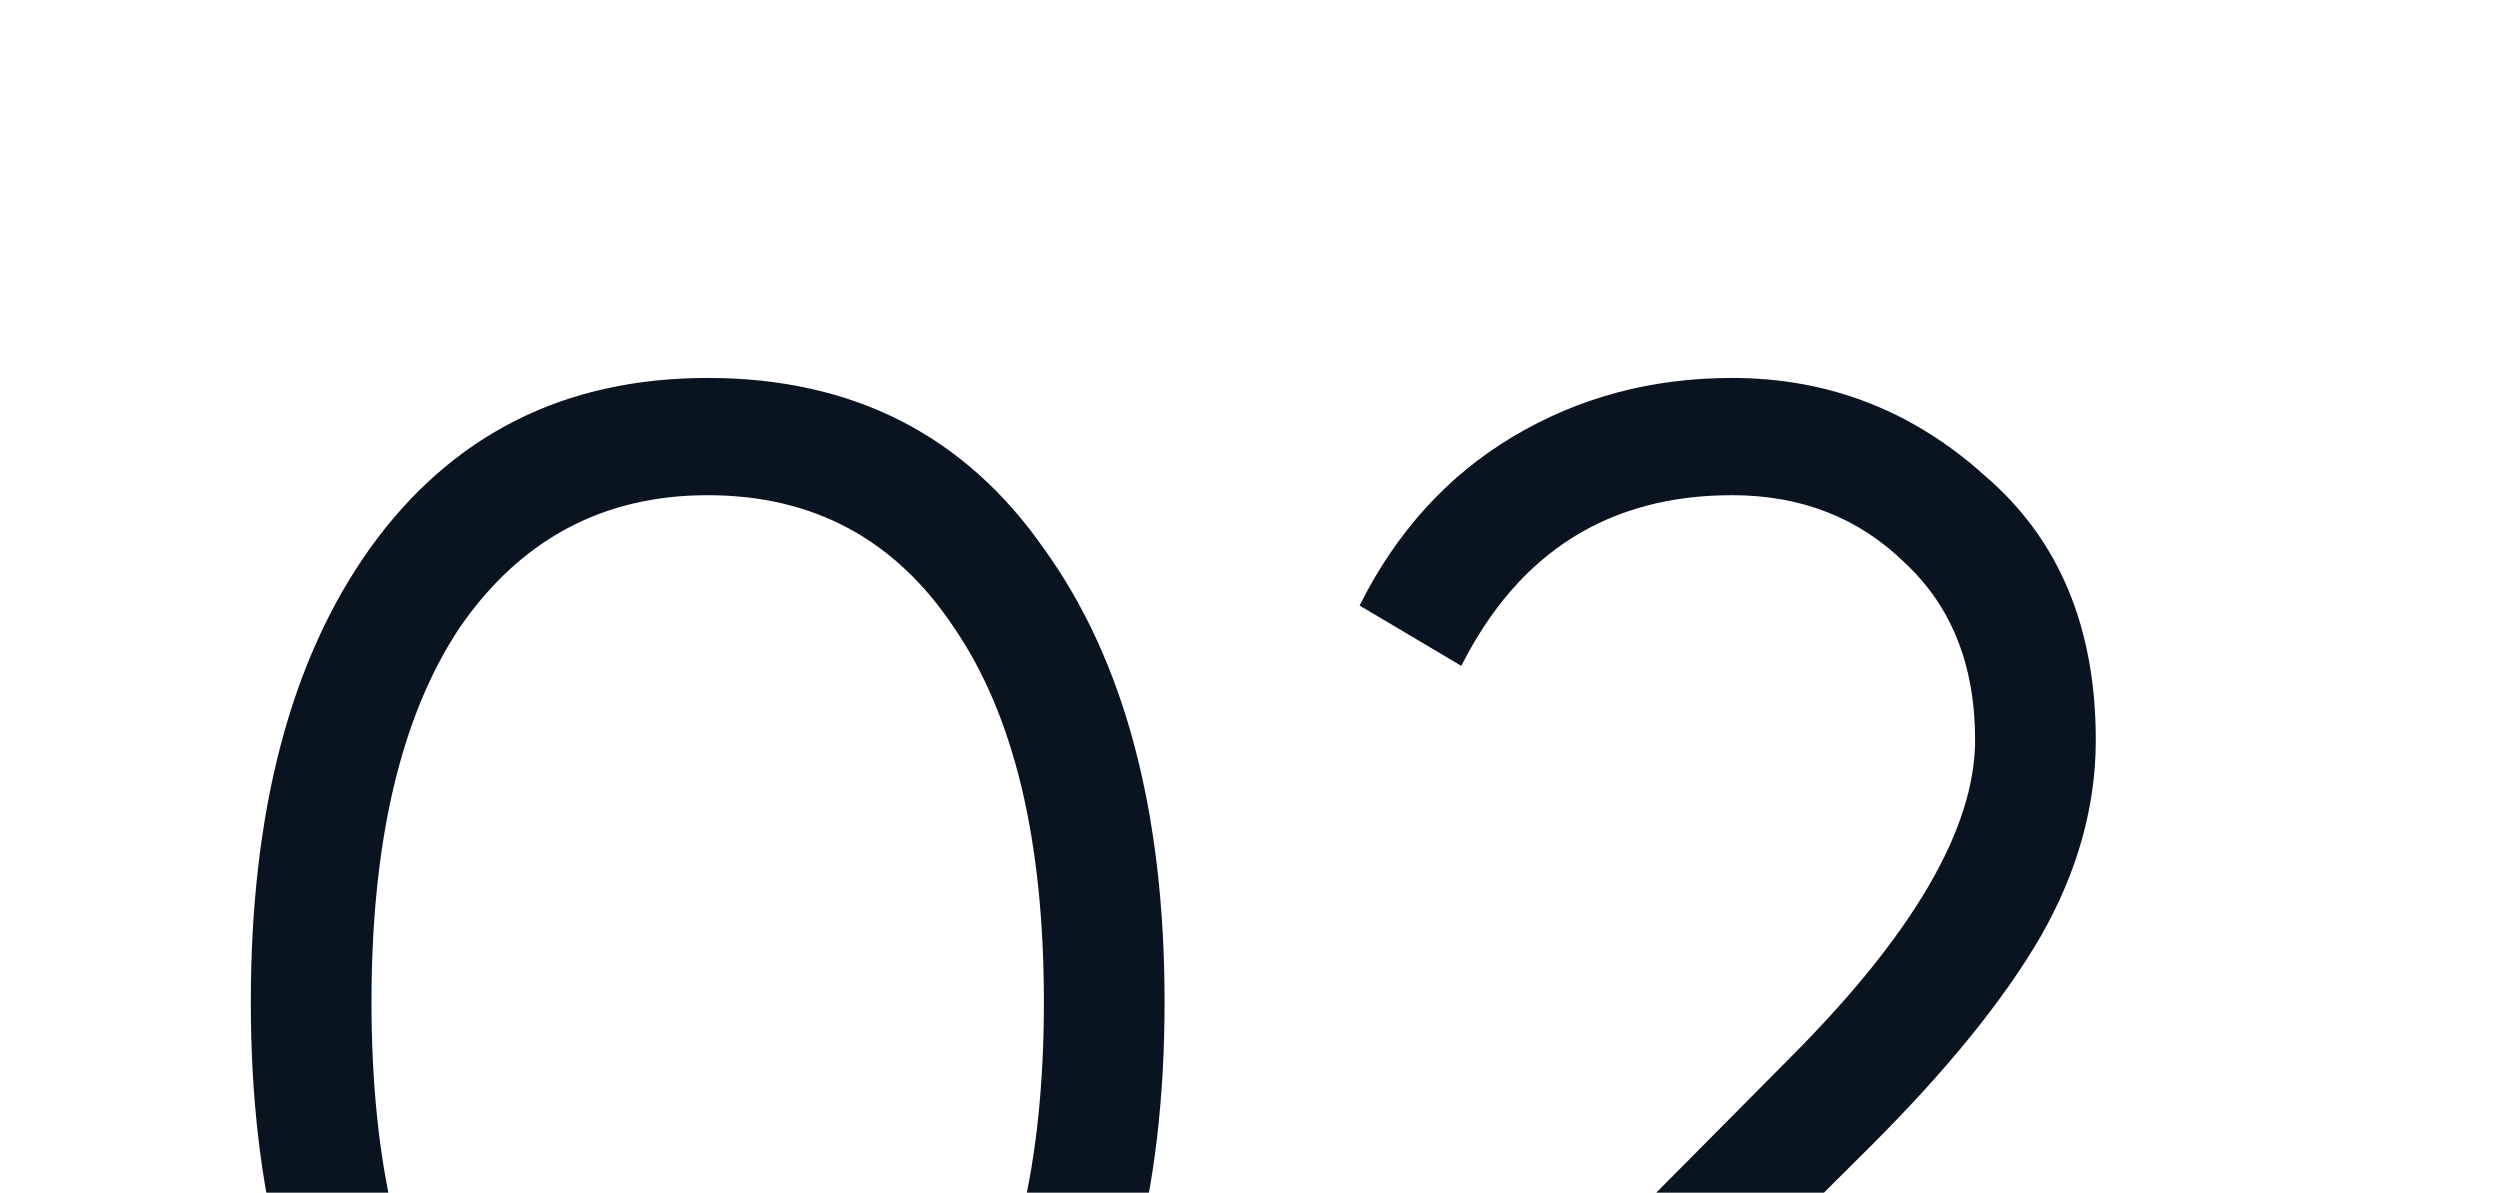 <?xml version="1.0" encoding="UTF-8"?> <svg xmlns="http://www.w3.org/2000/svg" width="218" height="104" viewBox="0 0 218 104" fill="none"><g clip-path="url(#clip0_85_1942)"><path d="M91.027 127.071C84.112 136.893 74.34 141.804 61.711 141.804C49.182 141.804 39.36 136.893 32.244 127.071C25.328 117.148 21.871 103.918 21.871 87.381C21.871 70.743 25.328 57.563 32.244 47.841C39.36 37.919 49.182 32.957 61.711 32.957C74.34 32.957 84.112 37.919 91.027 47.841C98.043 57.563 101.551 70.743 101.551 87.381C101.551 104.018 98.043 117.248 91.027 127.071ZM40.062 120.005C45.374 127.722 52.59 131.581 61.711 131.581C70.932 131.581 78.098 127.722 83.21 120.005C88.421 112.387 91.027 101.513 91.027 87.381C91.027 73.249 88.421 62.374 83.21 54.757C78.098 47.039 70.932 43.181 61.711 43.181C52.59 43.181 45.374 47.039 40.062 54.757C34.95 62.474 32.394 73.349 32.394 87.381C32.394 101.413 34.95 112.287 40.062 120.005ZM185.008 140H118.106V130.529L155.992 92.342C166.817 81.517 172.229 72.246 172.229 64.529C172.229 58.014 170.174 52.852 166.065 49.044C162.056 45.135 157.045 43.181 151.031 43.181C140.307 43.181 132.439 48.142 127.427 58.064L118.557 52.802C121.765 46.388 126.225 41.477 131.938 38.069C137.651 34.661 144.015 32.957 151.031 32.957C159.45 32.957 166.817 35.814 173.131 41.527C179.546 47.039 182.753 54.707 182.753 64.529C182.753 70.342 181.149 76.055 177.942 81.668C174.735 87.18 169.824 93.244 163.209 99.859L133.14 129.777H185.008V140Z" fill="#0A1421"></path></g><defs><clipPath id="clip0_85_1942"><rect width="223" height="104" fill="white" transform="translate(-5)"></rect></clipPath></defs></svg> 